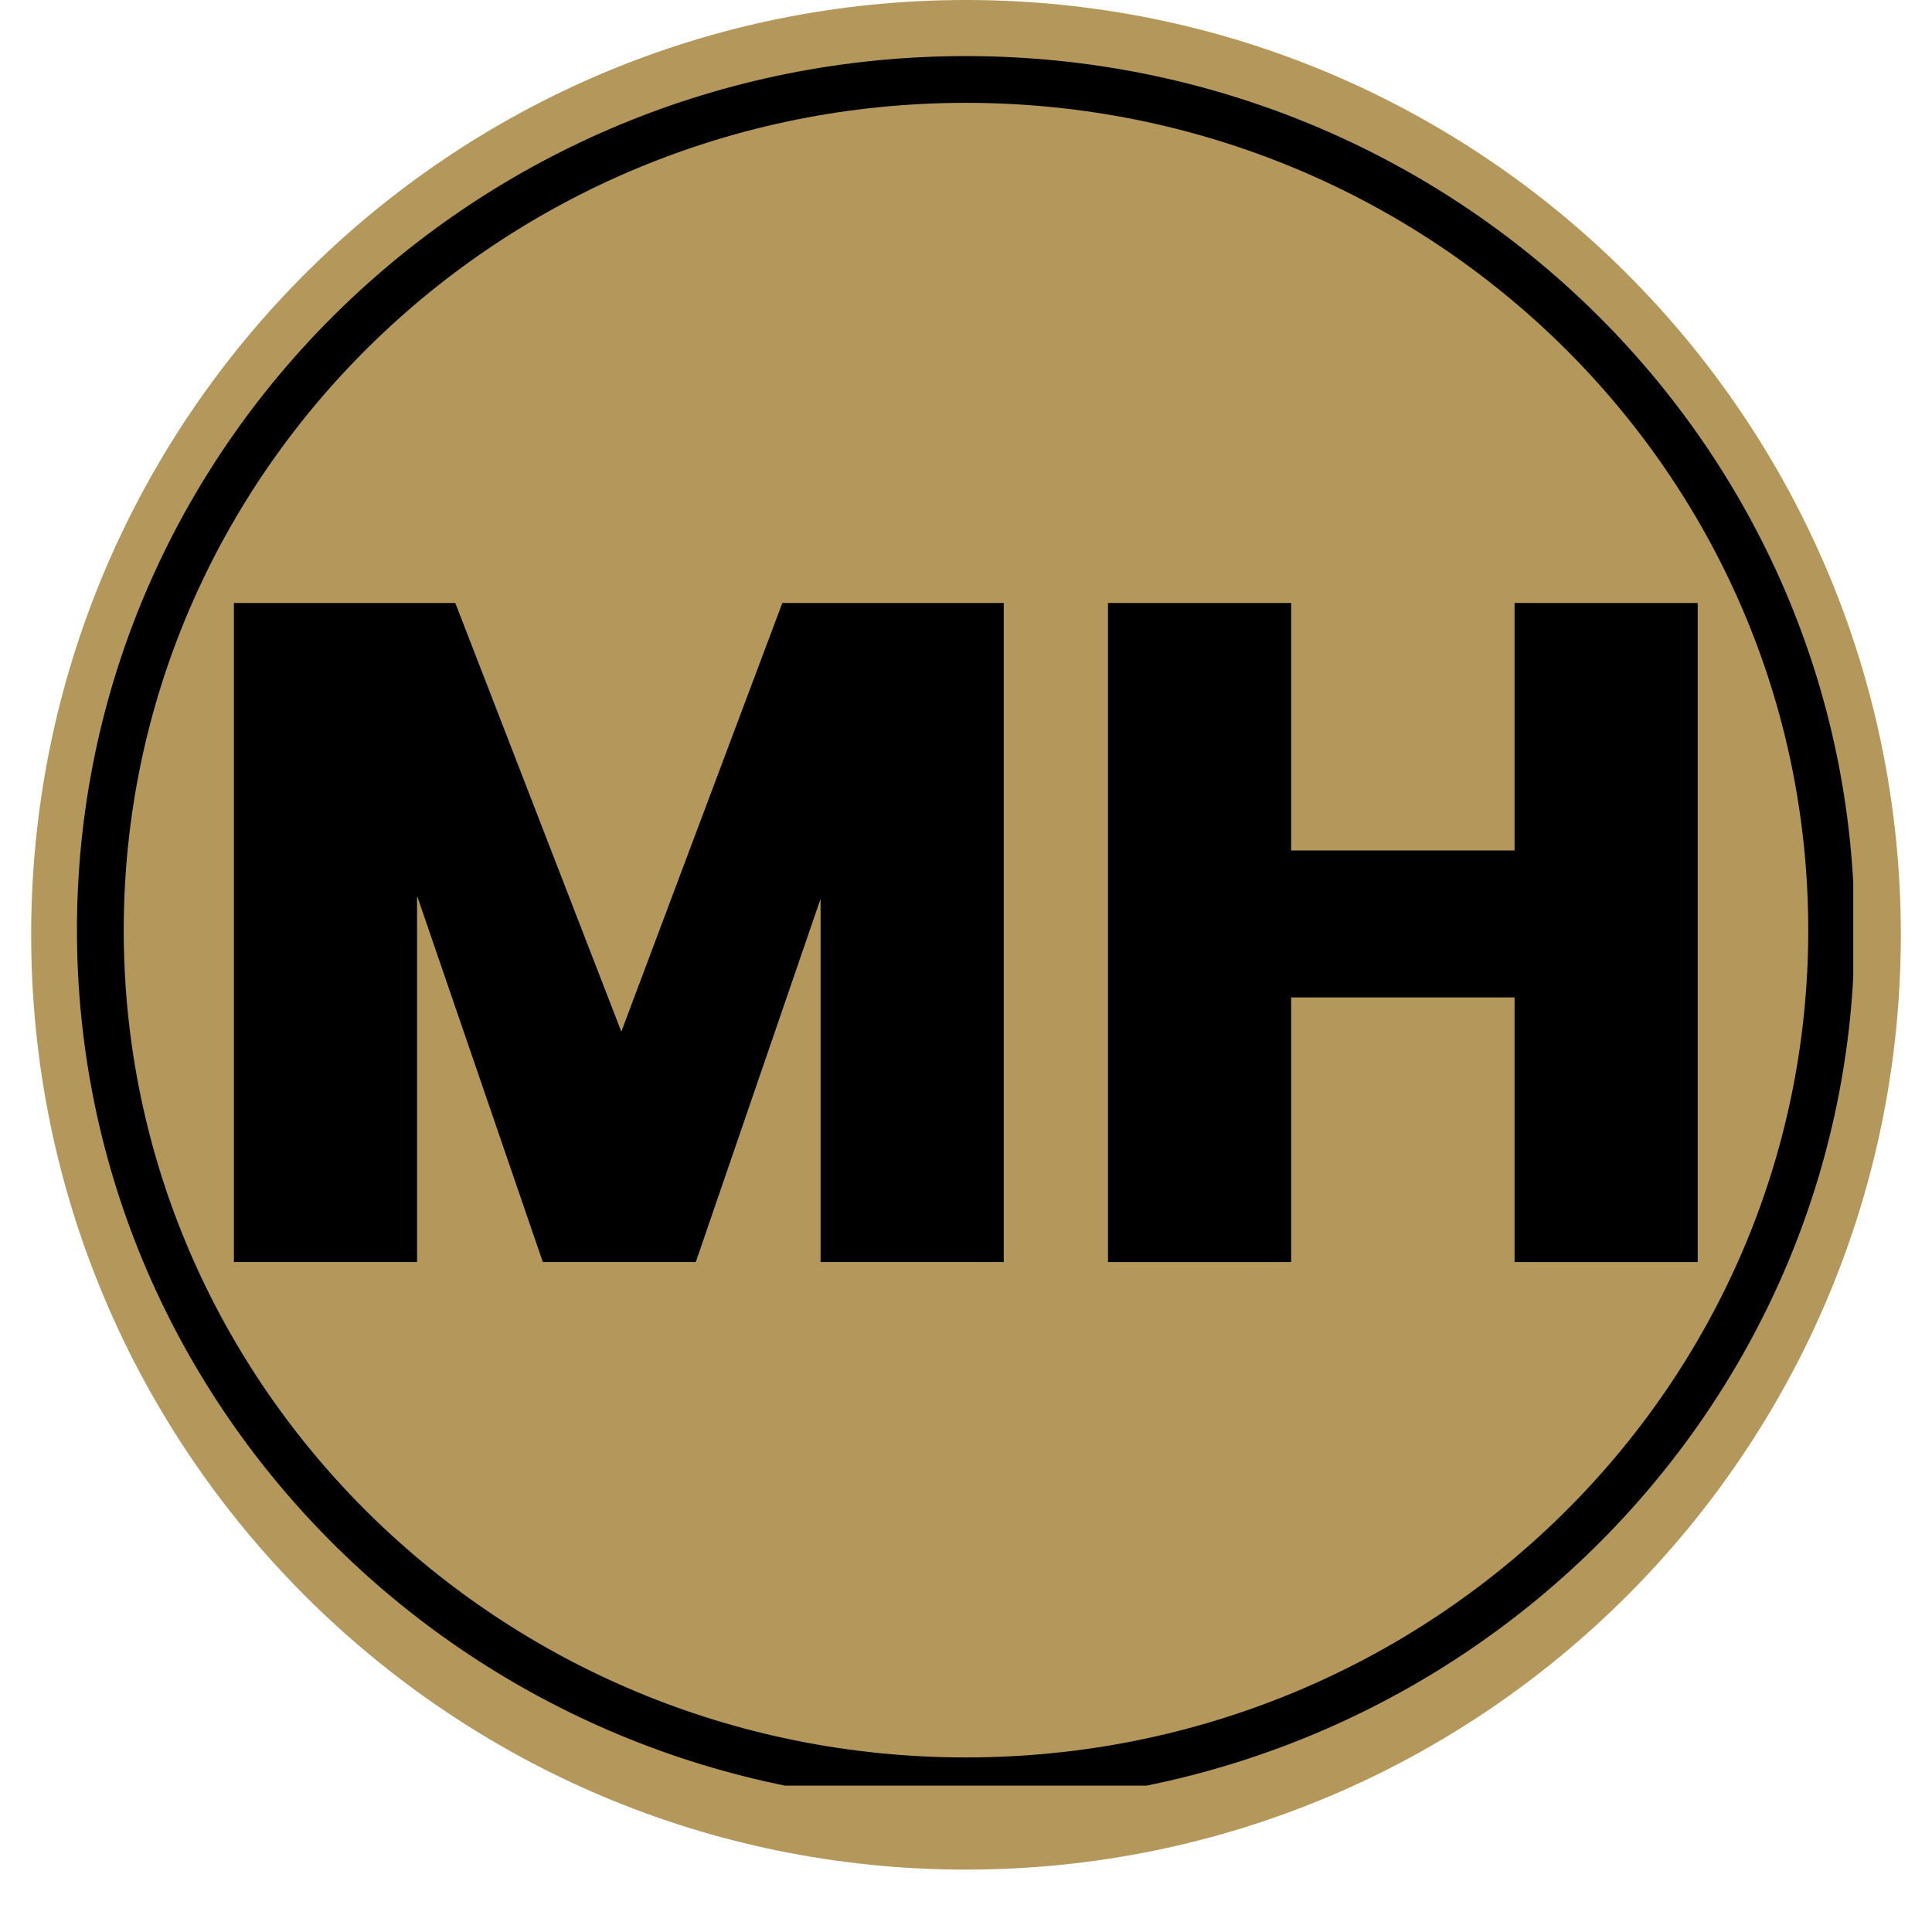 <svg version="1.0" preserveAspectRatio="xMidYMid meet" height="40" viewBox="0 0 30 30" zoomAndPan="magnify" width="40" xmlns:xlink="http://www.w3.org/1999/xlink" xmlns="http://www.w3.org/2000/svg"><defs><g></g><clipPath id="20c8677627"><path clip-rule="nonzero" d="M 0.484 0 L 29.516 0 L 29.516 29.031 L 0.484 29.031 Z M 0.484 0"></path></clipPath><clipPath id="b208df7790"><path clip-rule="nonzero" d="M 15 0 C 6.984 0 0.484 6.5 0.484 14.516 C 0.484 22.531 6.984 29.031 15 29.031 C 23.016 29.031 29.516 22.531 29.516 14.516 C 29.516 6.5 23.016 0 15 0 Z M 15 0"></path></clipPath><clipPath id="677dbe8230"><path clip-rule="nonzero" d="M 1.195 0.871 L 28.777 0.871 L 28.777 27.727 L 1.195 27.727 Z M 1.195 0.871"></path></clipPath><clipPath id="7d9923ce64"><path clip-rule="nonzero" d="M 14.996 0.871 C 7.375 0.871 1.195 6.945 1.195 14.441 C 1.195 21.934 7.375 28.008 14.996 28.008 C 22.621 28.008 28.797 21.934 28.797 14.441 C 28.797 6.945 22.621 0.871 14.996 0.871 Z M 14.996 0.871"></path></clipPath></defs><g clip-path="url(#20c8677627)"><g clip-path="url(#b208df7790)"><path fill-rule="nonzero" fill-opacity="1" d="M 0.484 0 L 29.516 0 L 29.516 29.031 L 0.484 29.031 Z M 0.484 0" fill="#b4975a"></path></g></g><g clip-path="url(#677dbe8230)"><g clip-path="url(#7d9923ce64)"><path stroke-miterlimit="4" stroke-opacity="1" stroke-width="2" stroke="#000000" d="M 19.013 0 C 8.513 0 -0.001 8.369 -0.001 18.697 C -0.001 29.02 8.513 37.389 19.013 37.389 C 29.519 37.389 38.028 29.02 38.028 18.697 C 38.028 8.369 29.519 0 19.013 0 Z M 19.013 0" stroke-linejoin="miter" fill="none" transform="matrix(0.726, 0, 0, 0.726, 1.196, 0.871)" stroke-linecap="butt"></path></g></g><g fill-opacity="1" fill="#000000"><g transform="translate(2.82, 19.597)"><g><path d="M 12.766 -10.234 L 12.766 0 L 9.922 0 L 9.922 -5.641 L 7.984 0 L 5.609 0 L 3.656 -5.688 L 3.656 0 L 0.812 0 L 0.812 -10.234 L 4.25 -10.234 L 6.828 -3.578 L 9.328 -10.234 Z M 12.766 -10.234"></path></g></g></g><g fill-opacity="1" fill="#000000"><g transform="translate(16.393, 19.597)"><g><path d="M 9.969 -10.234 L 9.969 0 L 7.125 0 L 7.125 -4.109 L 3.656 -4.109 L 3.656 0 L 0.812 0 L 0.812 -10.234 L 3.656 -10.234 L 3.656 -6.391 L 7.125 -6.391 L 7.125 -10.234 Z M 9.969 -10.234"></path></g></g></g></svg>